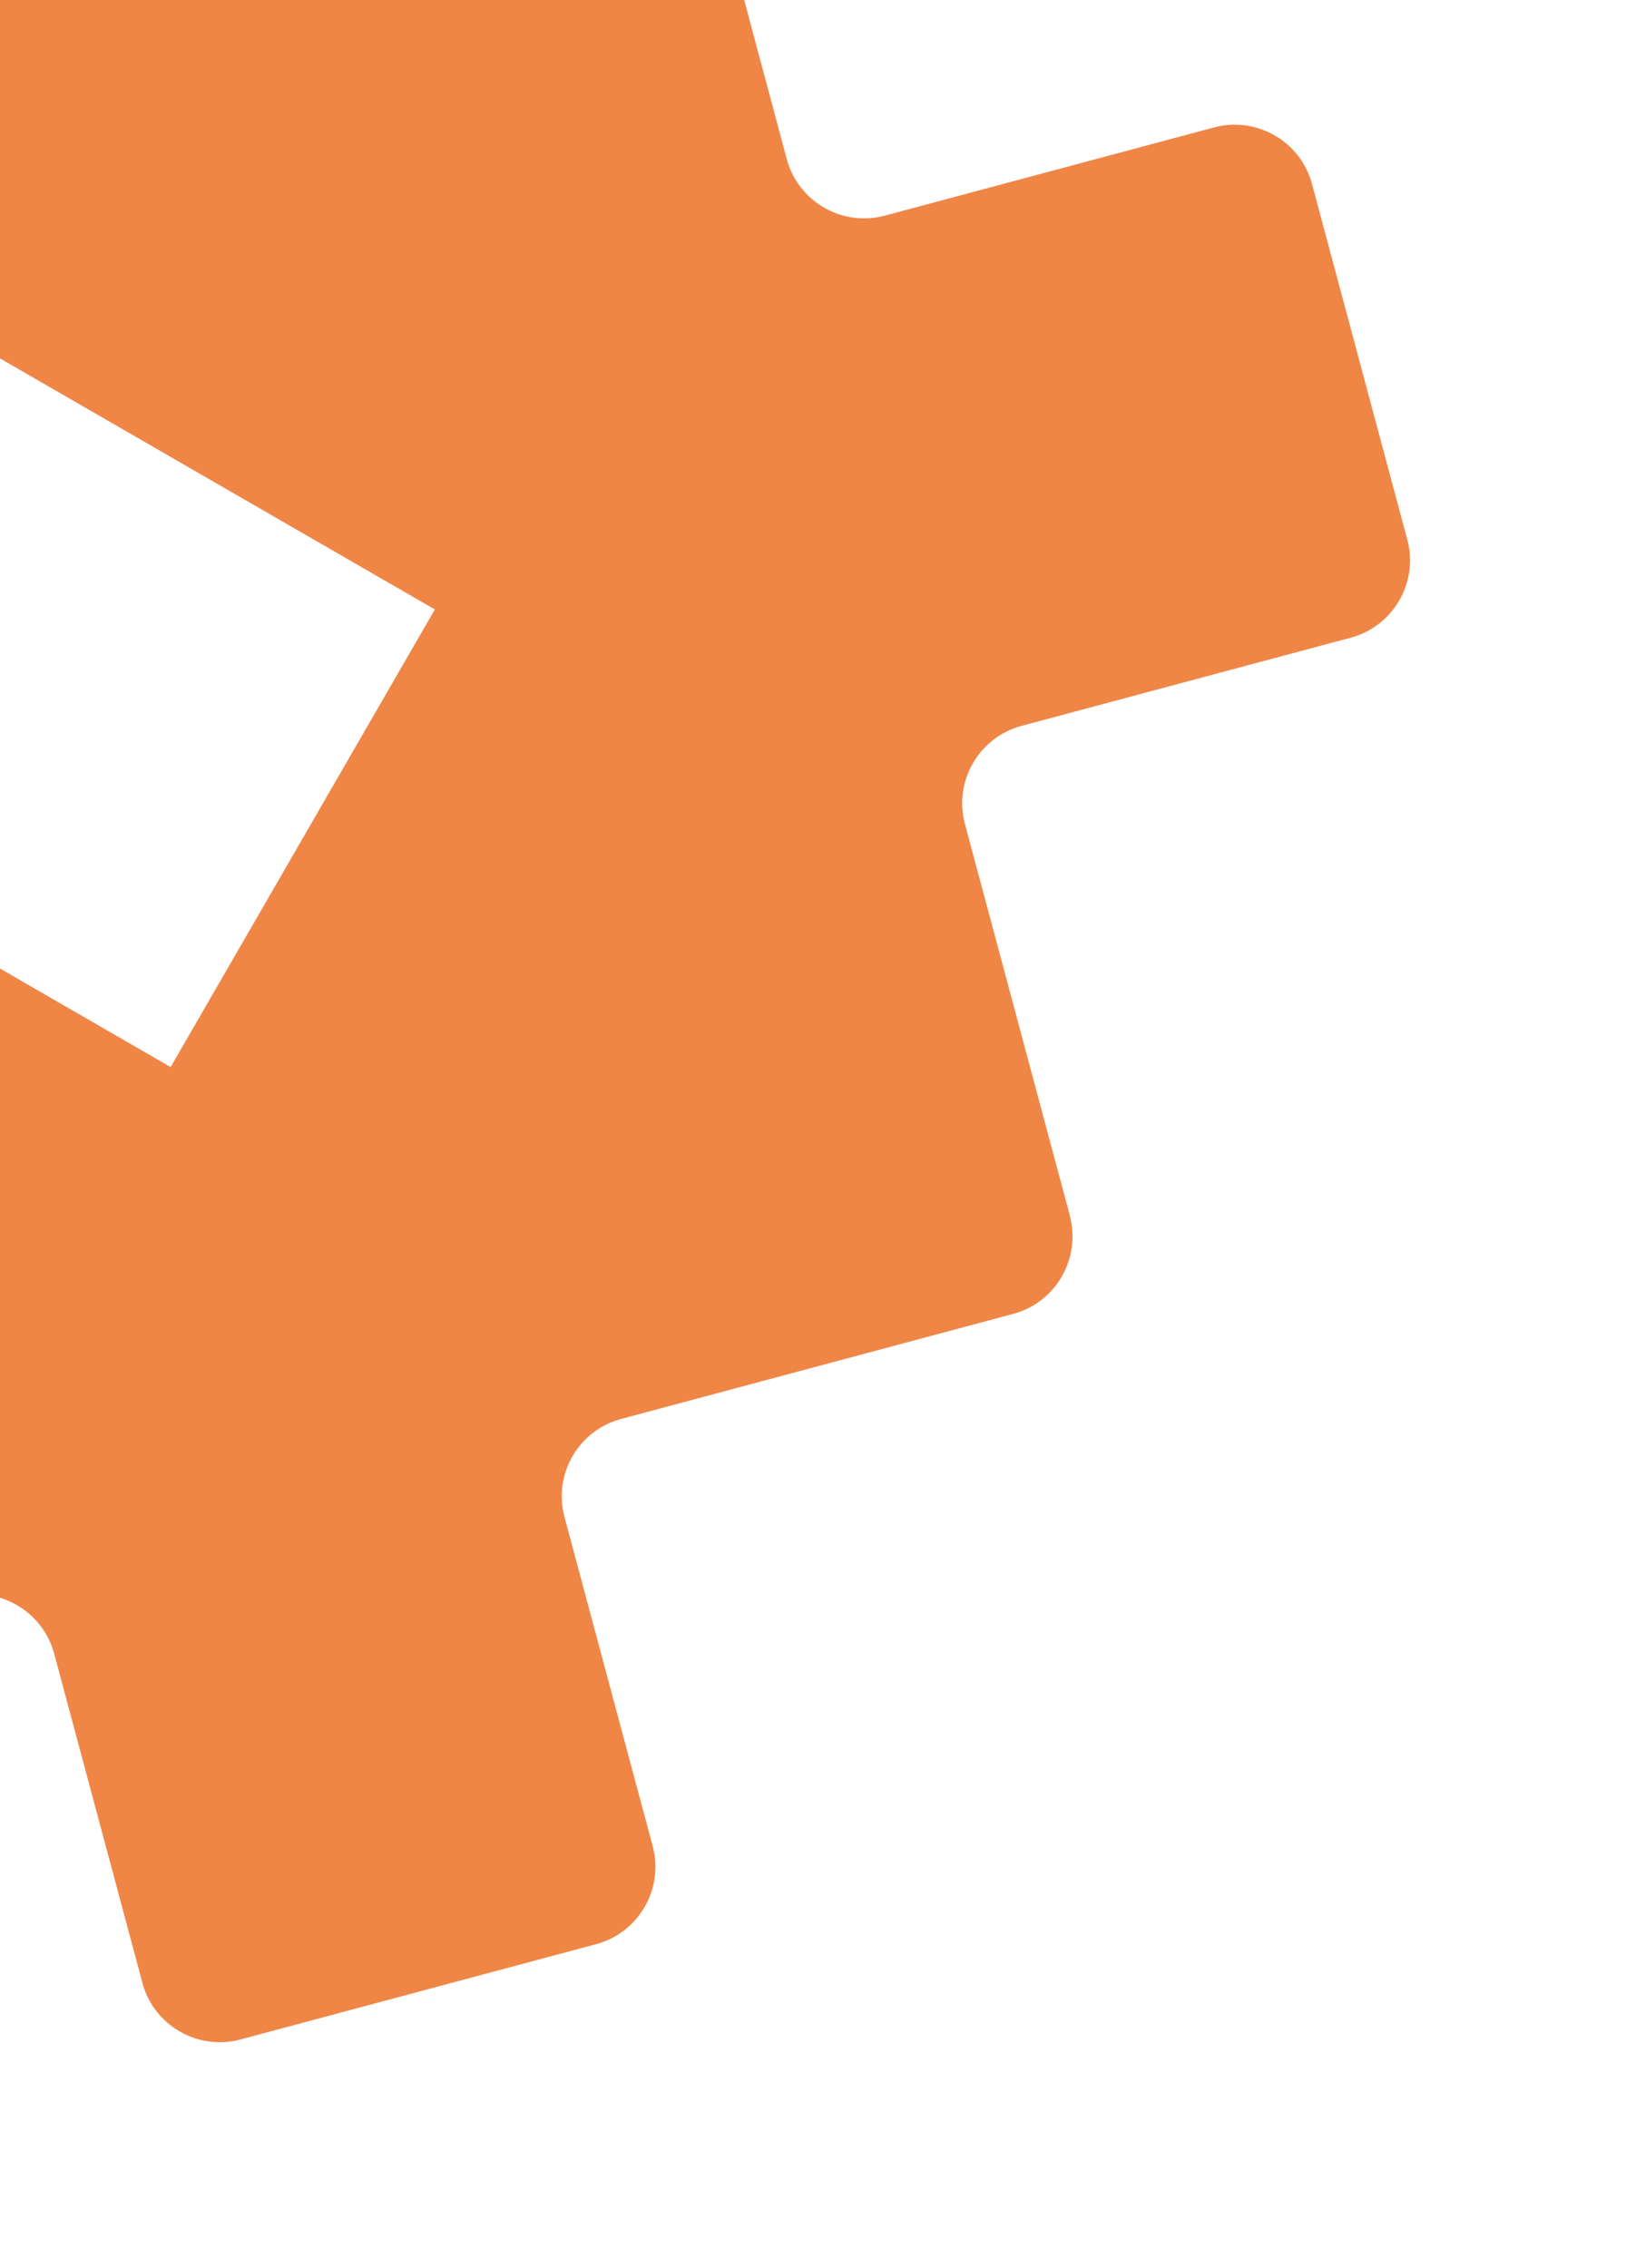 <svg xmlns="http://www.w3.org/2000/svg" width="119" height="165" viewBox="0 0 119 165" fill="none"><g clip-path="url(#clip0_2434_53497)"><path d="M77.829 88.459L70.185 59.929C69.355 56.832 71.201 53.634 74.299 52.804L98.253 46.386C101.35 45.556 103.197 42.358 102.367 39.261L95.433 13.382C94.603 10.285 91.405 8.439 88.308 9.269L64.353 15.688C61.256 16.517 58.058 14.671 57.228 11.574L49.592 -16.971C48.763 -20.068 45.565 -21.914 42.468 -21.084L13.938 -13.44C10.841 -12.61 7.643 -14.456 6.813 -17.553L0.379 -41.517C-0.45 -44.613 -3.648 -46.46 -6.745 -45.63L-32.615 -38.711C-35.712 -37.881 -37.559 -34.683 -36.729 -31.586L-30.31 -7.631C-29.48 -4.534 -31.327 -1.336 -34.424 -0.506L-62.971 7.168C-66.068 7.998 -67.914 11.196 -67.084 14.293L-59.44 42.822C-58.61 45.919 -60.456 49.117 -63.553 49.947L-87.508 56.366C-90.605 57.196 -92.451 60.394 -91.621 63.491L-84.687 89.369C-83.857 92.466 -80.659 94.313 -77.562 93.483L-53.608 87.064C-50.511 86.234 -47.313 88.081 -46.483 91.178L-38.838 119.707C-38.009 122.804 -34.811 124.651 -31.714 123.821L-3.184 116.176C-0.087 115.347 3.111 117.193 3.941 120.29L10.36 144.245C11.19 147.342 14.387 149.188 17.484 148.358L43.363 141.424C46.46 140.594 48.306 137.396 47.477 134.299L41.058 110.344C40.228 107.247 42.074 104.05 45.171 103.22L73.701 95.575C76.798 94.745 78.644 91.547 77.815 88.45L77.829 88.459ZM12.412 77.622L-20.877 58.403L-1.658 25.114L31.631 44.334L12.412 77.622Z" fill="#EF8646"></path></g><defs><clipPath id="clip0_2434_53497"><rect width="166" height="166" fill="white" transform="translate(-25 -62) rotate(30)"></rect></clipPath></defs></svg>